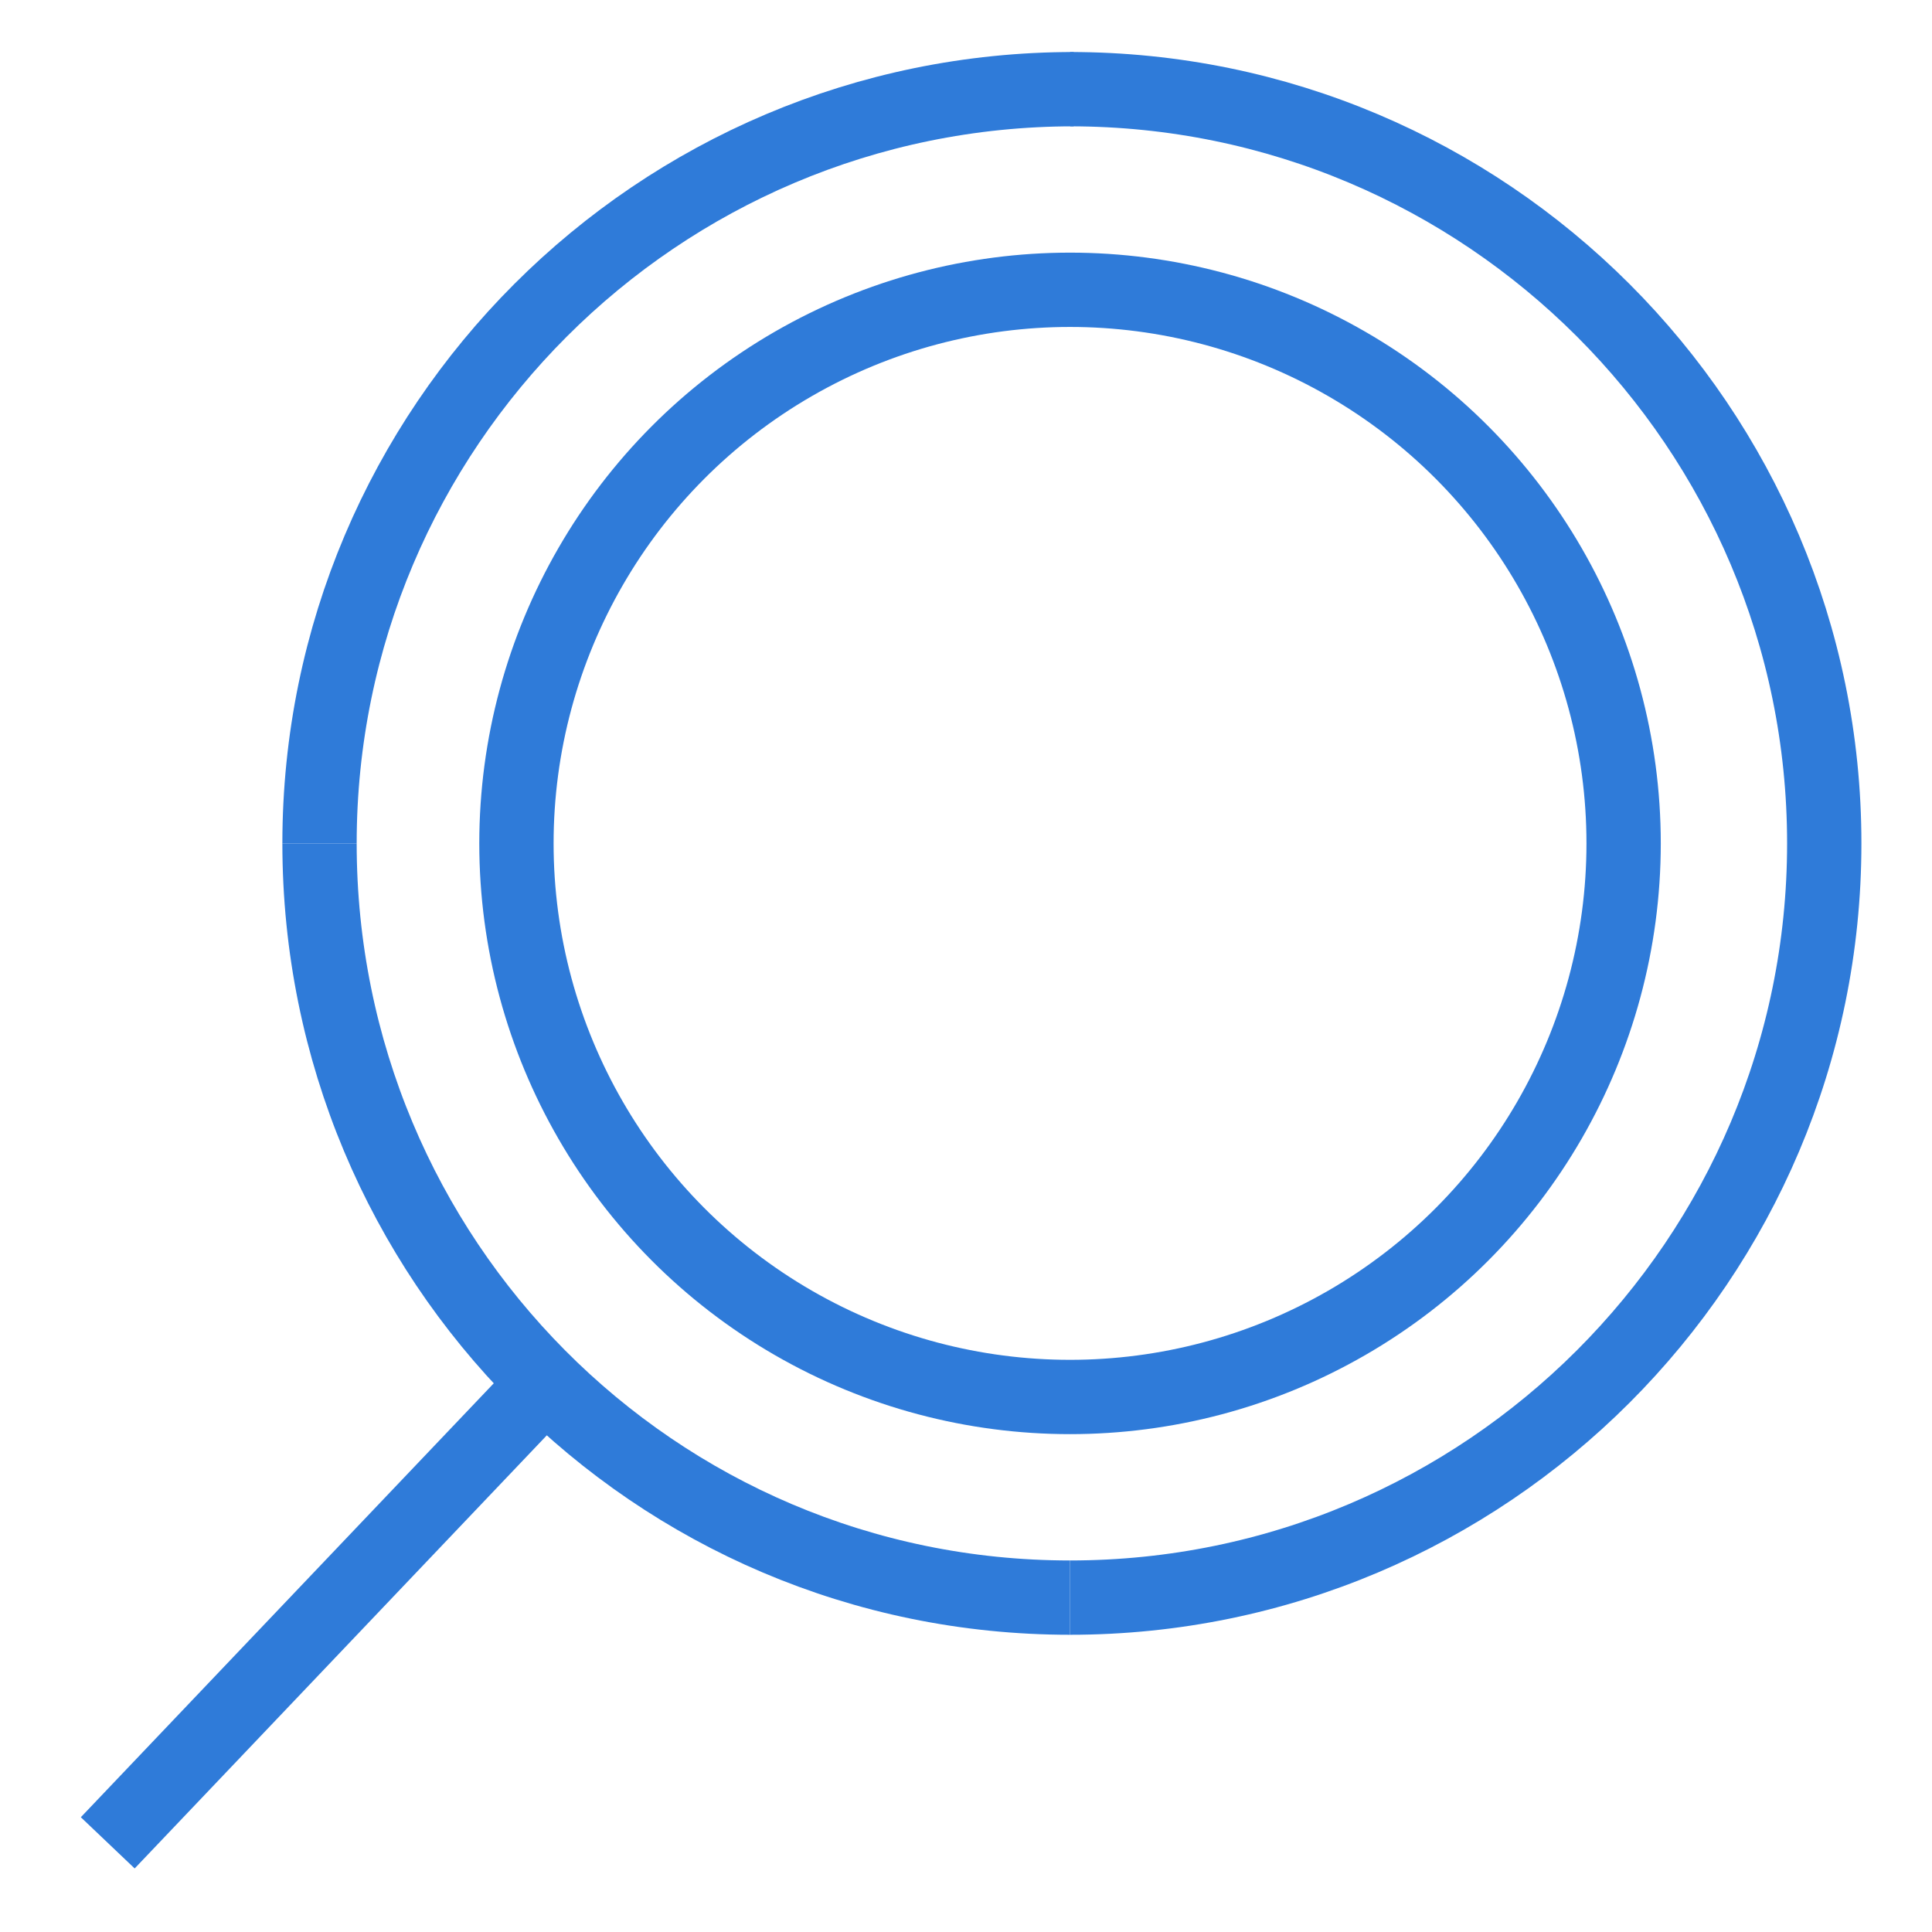 <?xml version="1.0" encoding="utf-8"?>
<!-- Generator: Adobe Illustrator 21.0.0, SVG Export Plug-In . SVG Version: 6.00 Build 0)  -->
<svg version="1.1" id="Layer_1" xmlns="http://www.w3.org/2000/svg" xmlns:xlink="http://www.w3.org/1999/xlink" x="0px" y="0px"
	 viewBox="0 0 52 52" style="enable-background:new 0 0 52 52;" xml:space="preserve">
<style type="text/css">
	.st0{fill:none;stroke:#2F7BD9;stroke-width:2;stroke-miterlimit:10;}
</style>
<g>
	<path class="st0" d="M8.6,22.7c0-11.2,9.1-20.3,20.3-20.3"/>
	<path class="st0" d="M28.8,43C17.6,43,8.6,33.9,8.6,22.7"/>
	<path class="st0" d="M28.8,2.4c11.2,0,20.3,9.1,20.3,20.3S40,43,28.8,43"/>
	<circle class="st0" cx="28.8" cy="22.7" r="14.9"/>
	<line class="st0" x1="14.7" y1="37.2" x2="2.9" y2="49.6"/>
</g>
</svg>

